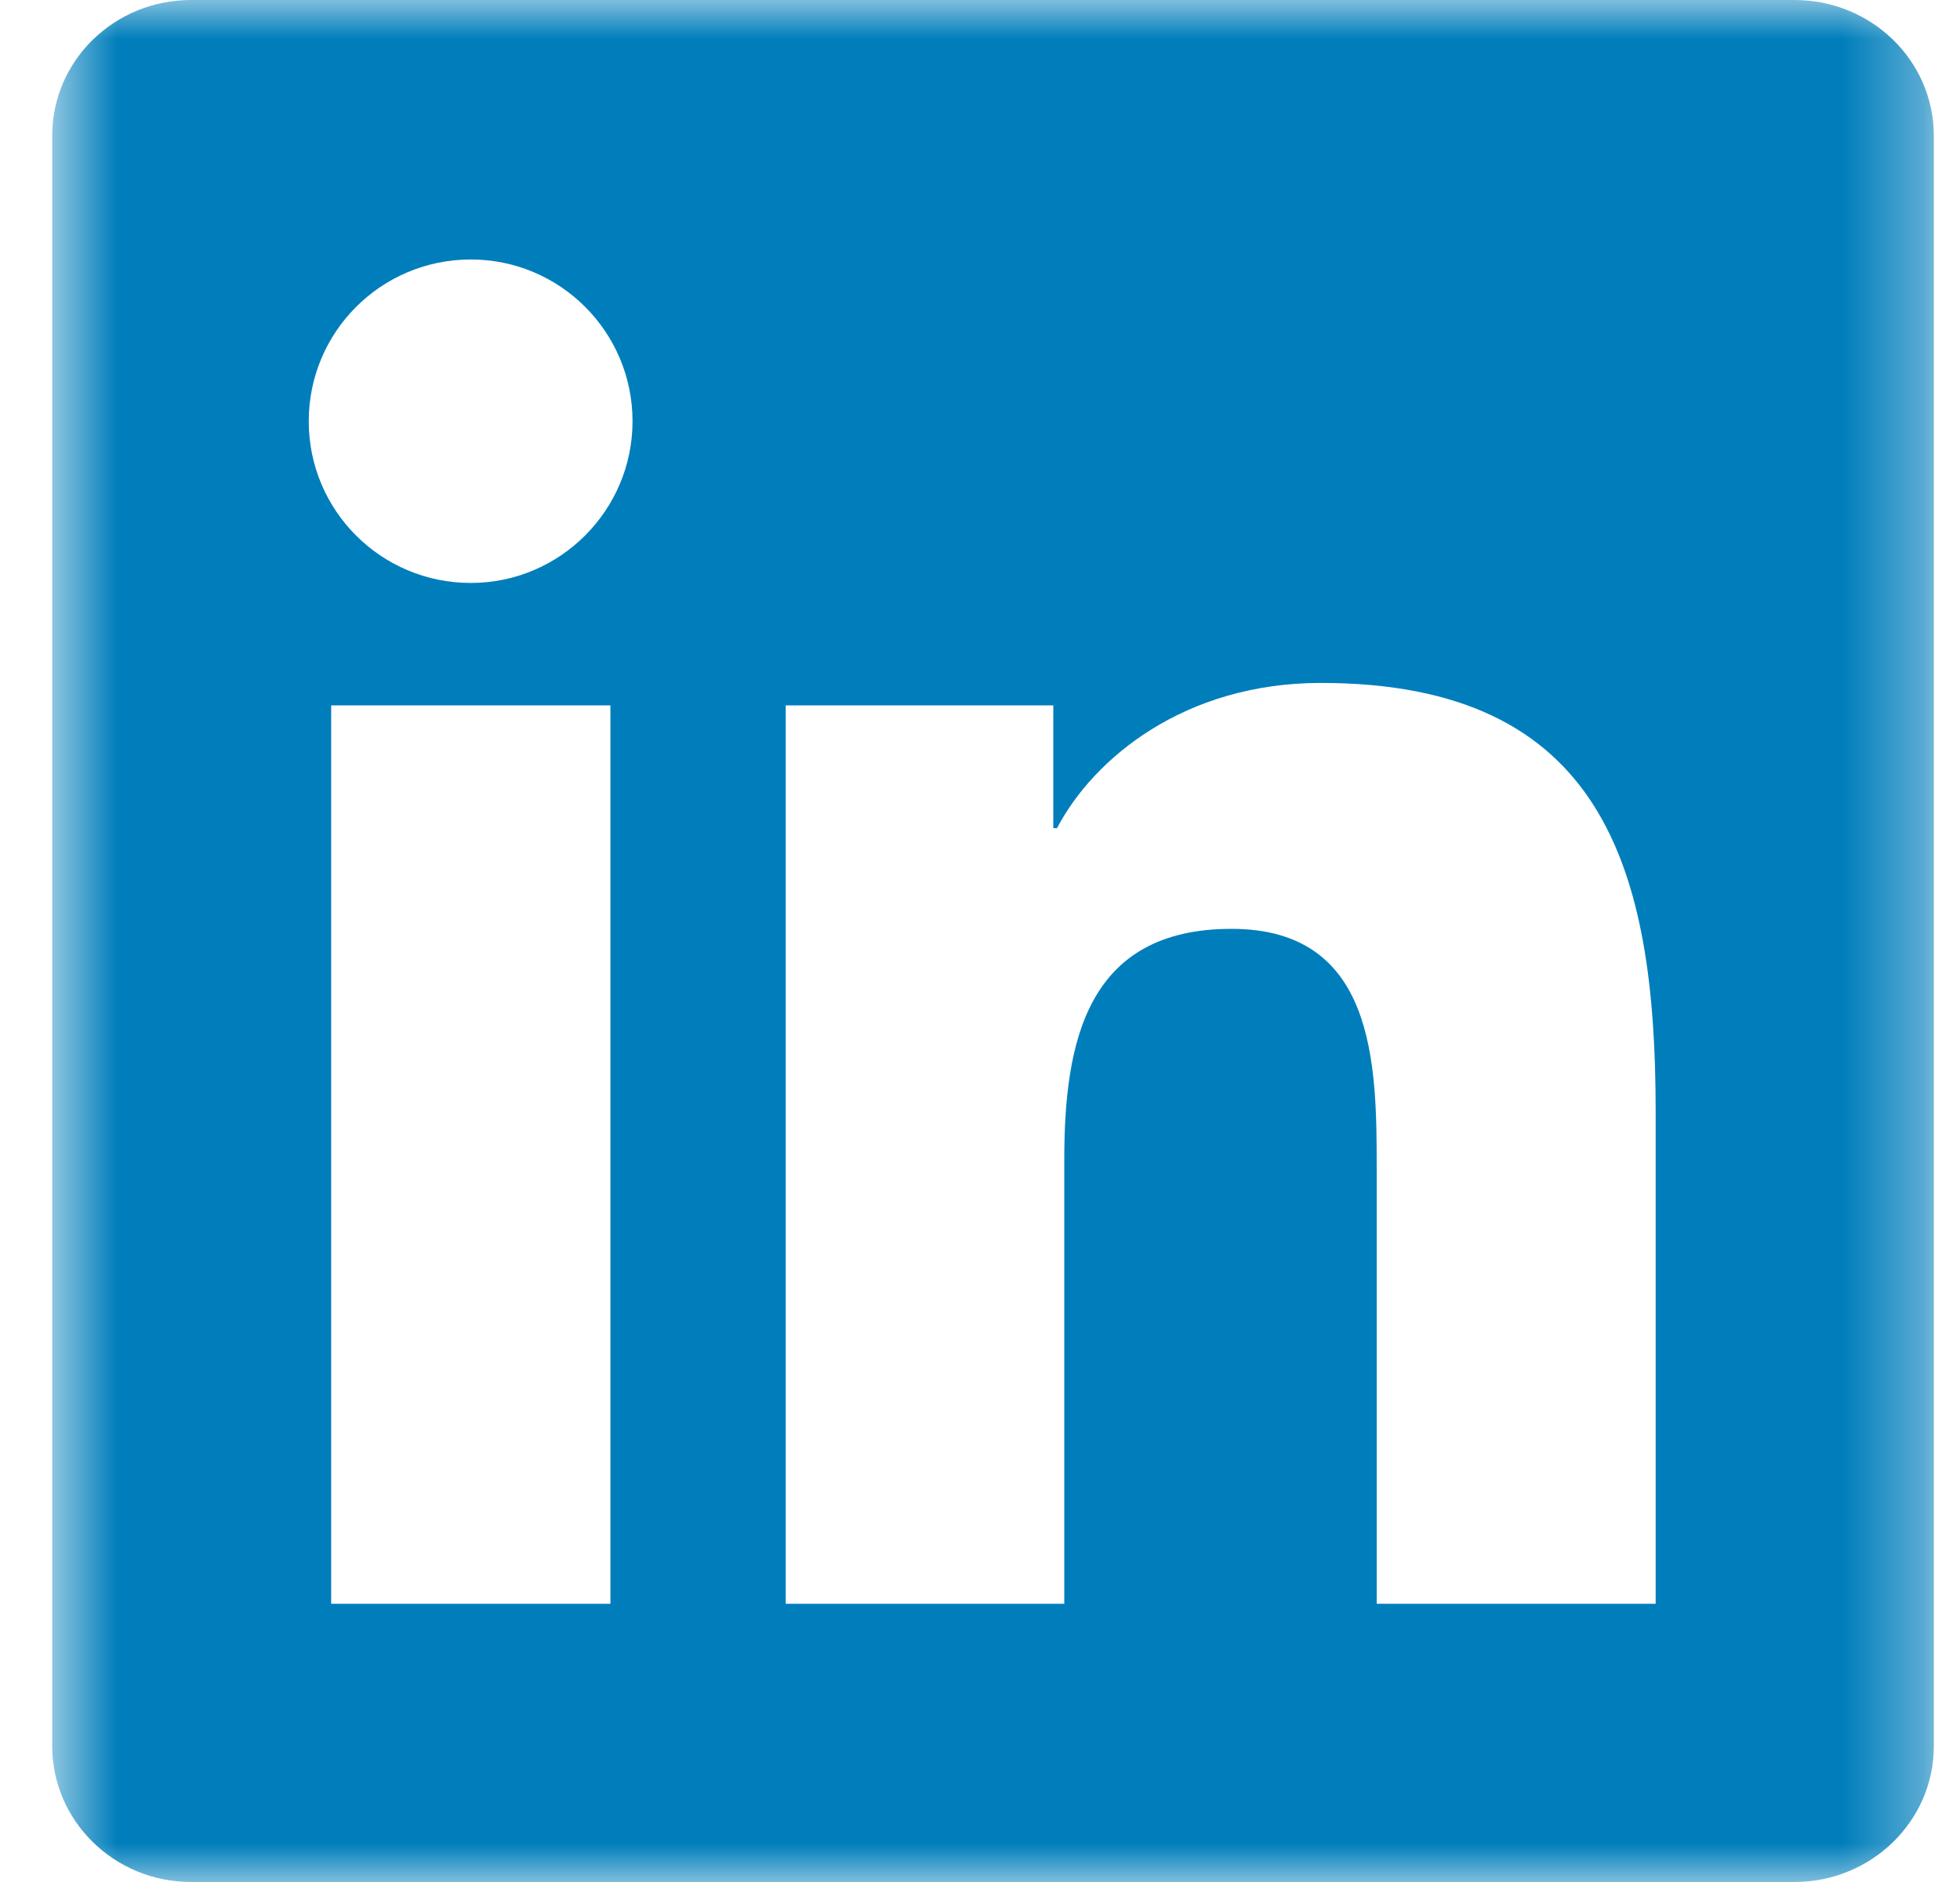 <svg width="25" height="24" viewBox="0 0 25 24" fill="none" xmlns="http://www.w3.org/2000/svg">
<g id="Clip path group">
<mask id="mask0_2001_3587" style="mask-type:luminance" maskUnits="userSpaceOnUse" x="0" y="0" width="25" height="24">
<g id="clip0_103_9948">
<path id="Vector" d="M24.666 0H0.666V24H24.666V0Z" fill="white"/>
</g>
</mask>
<g mask="url(#mask0_2001_3587)">
<g id="Group">
<path id="Vector_2" d="M22.889 0H2.438C1.458 0 0.666 0.773 0.666 1.73V22.266C0.666 23.222 1.458 24 2.438 24H22.889C23.869 24 24.666 23.222 24.666 22.27V1.73C24.666 0.773 23.869 0 22.889 0ZM7.786 20.452H4.224V8.995H7.786V20.452ZM6.005 7.434C4.861 7.434 3.938 6.511 3.938 5.372C3.938 4.233 4.861 3.309 6.005 3.309C7.144 3.309 8.068 4.233 8.068 5.372C8.068 6.506 7.144 7.434 6.005 7.434ZM21.118 20.452H17.56V14.883C17.56 13.556 17.536 11.845 15.708 11.845C13.857 11.845 13.575 13.294 13.575 14.789V20.452H10.022V8.995H13.435V10.561H13.482C13.955 9.661 15.118 8.709 16.847 8.709C20.452 8.709 21.118 11.081 21.118 14.166V20.452Z" fill="#007EBB"/>
</g>
</g>
</g>
</svg>
